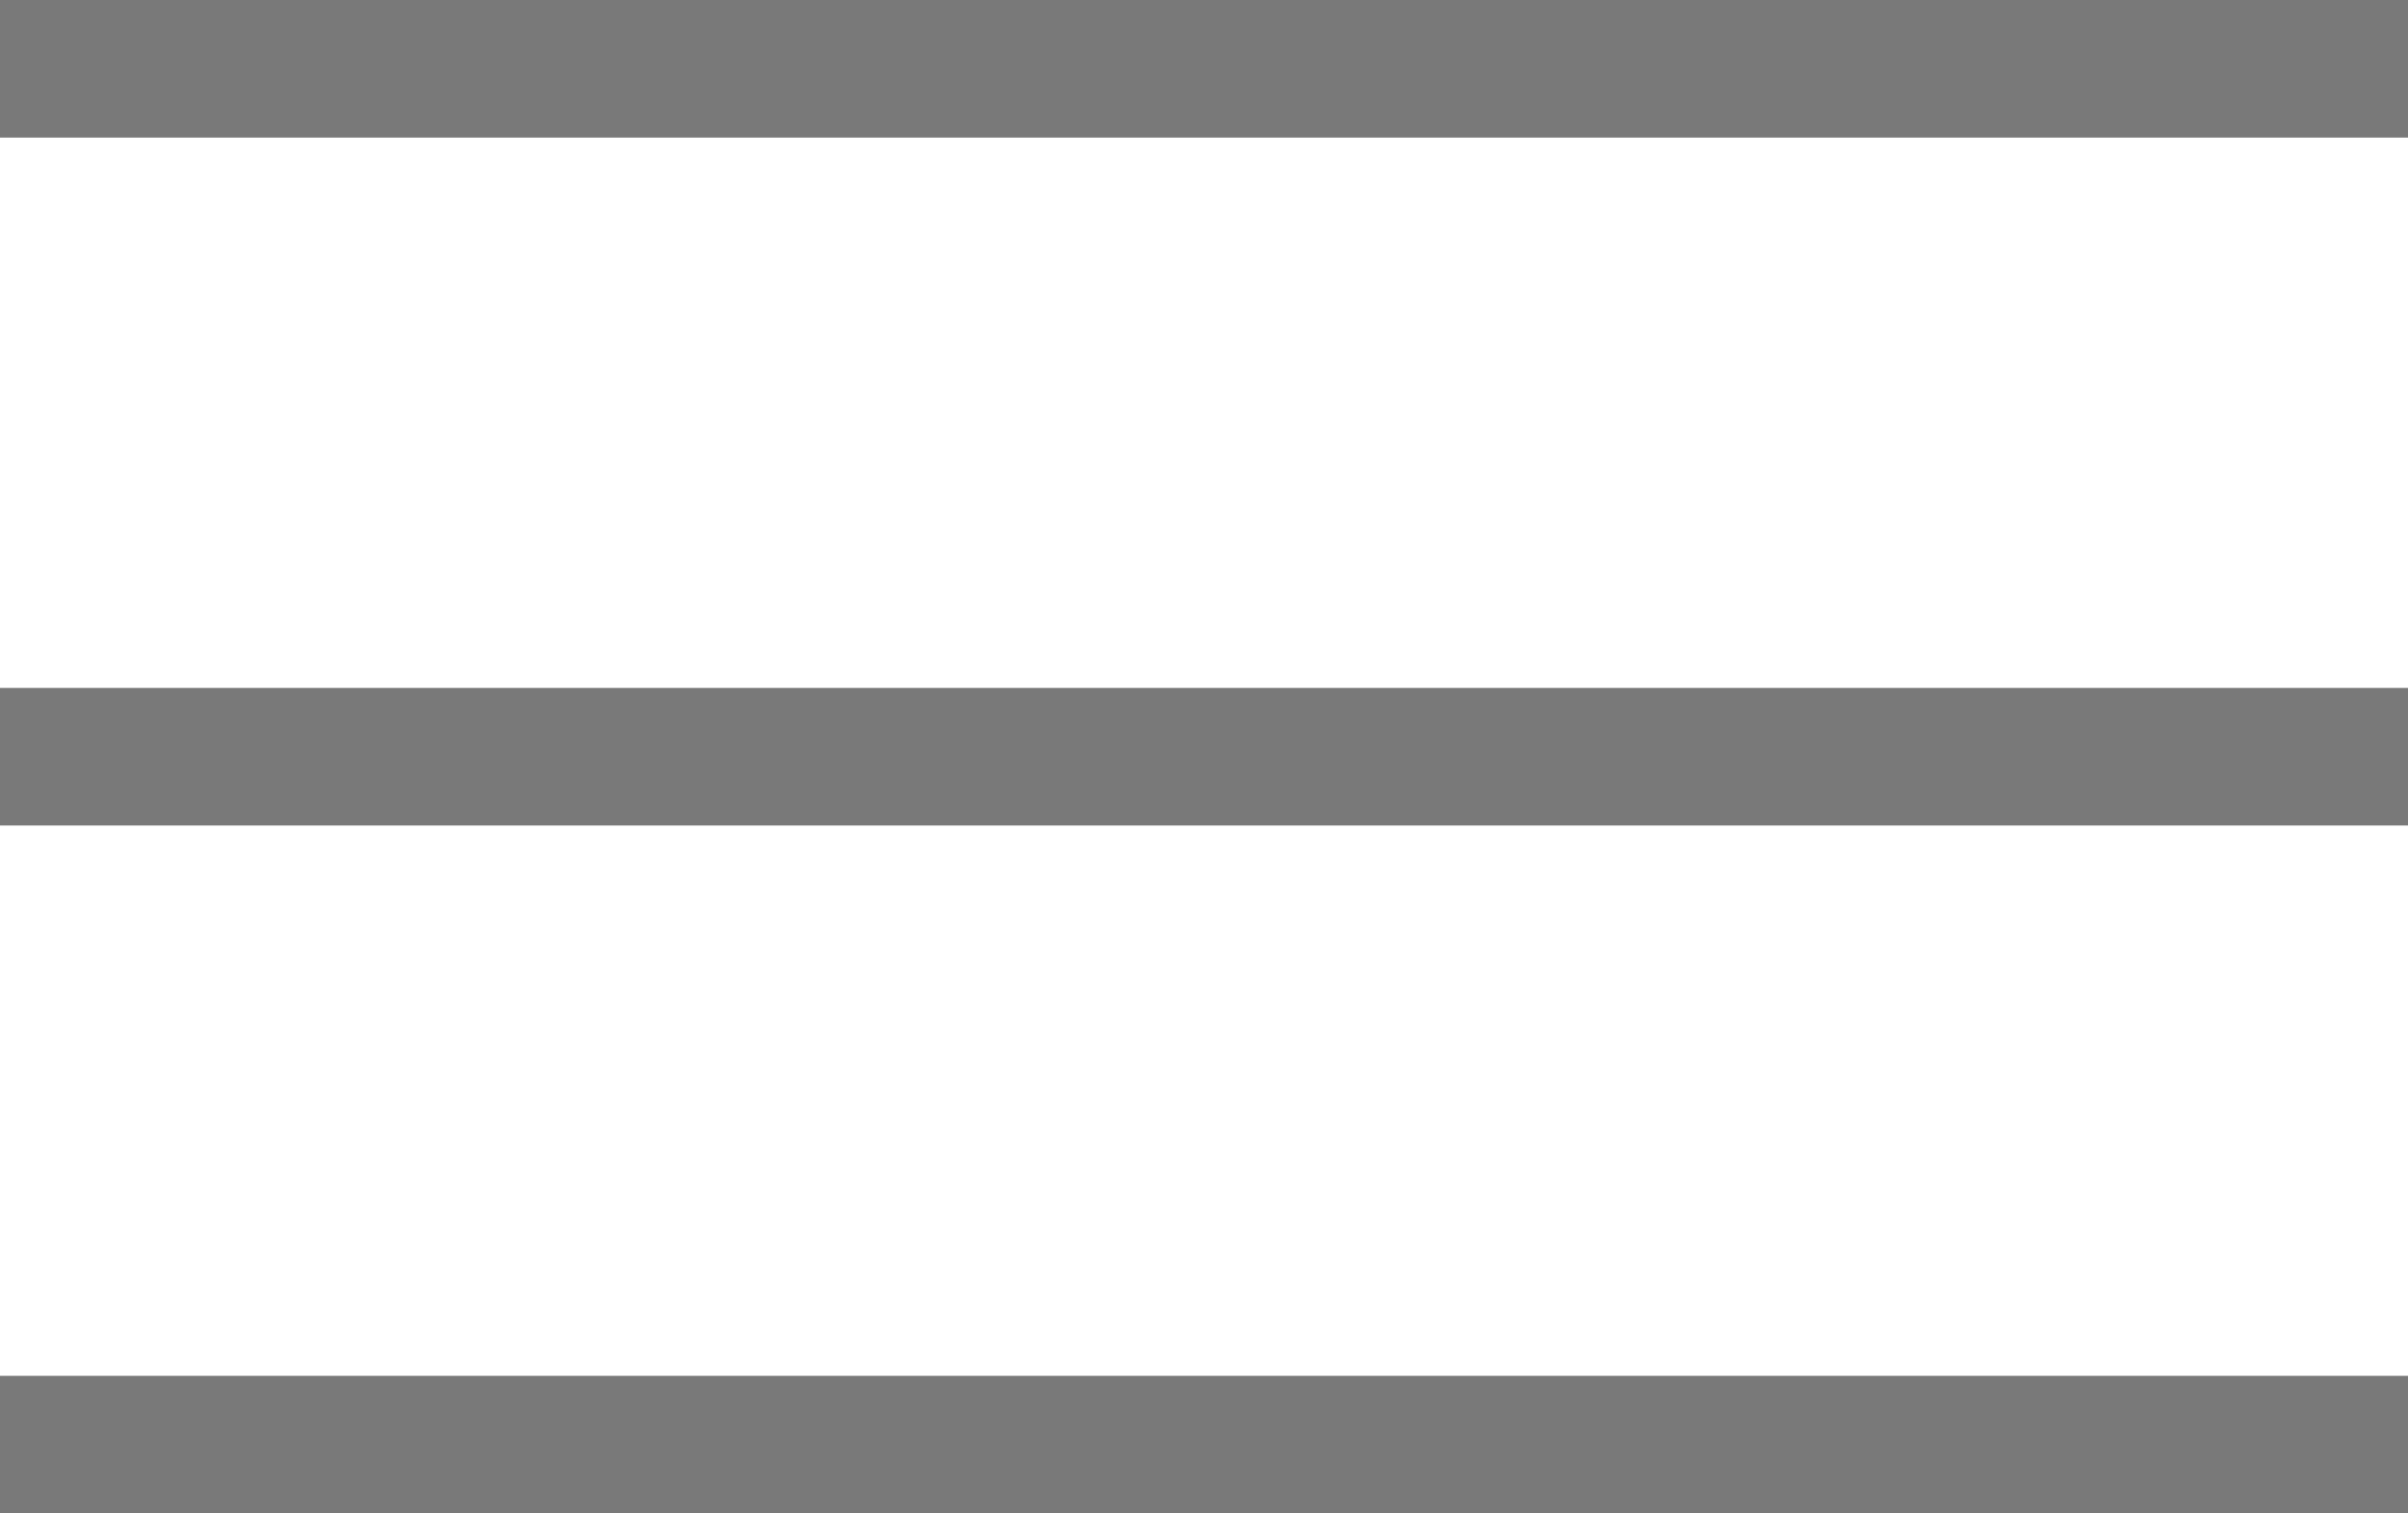 <svg width="35" height="22" viewBox="0 0 35 22" fill="none" xmlns="http://www.w3.org/2000/svg">
<line y1="1" x2="35" y2="1" stroke="#797979" stroke-width="2"/>
<line y1="11" x2="35" y2="11" stroke="#797979" stroke-width="2"/>
<line y1="21" x2="35" y2="21" stroke="#797979" stroke-width="2"/>
</svg>
